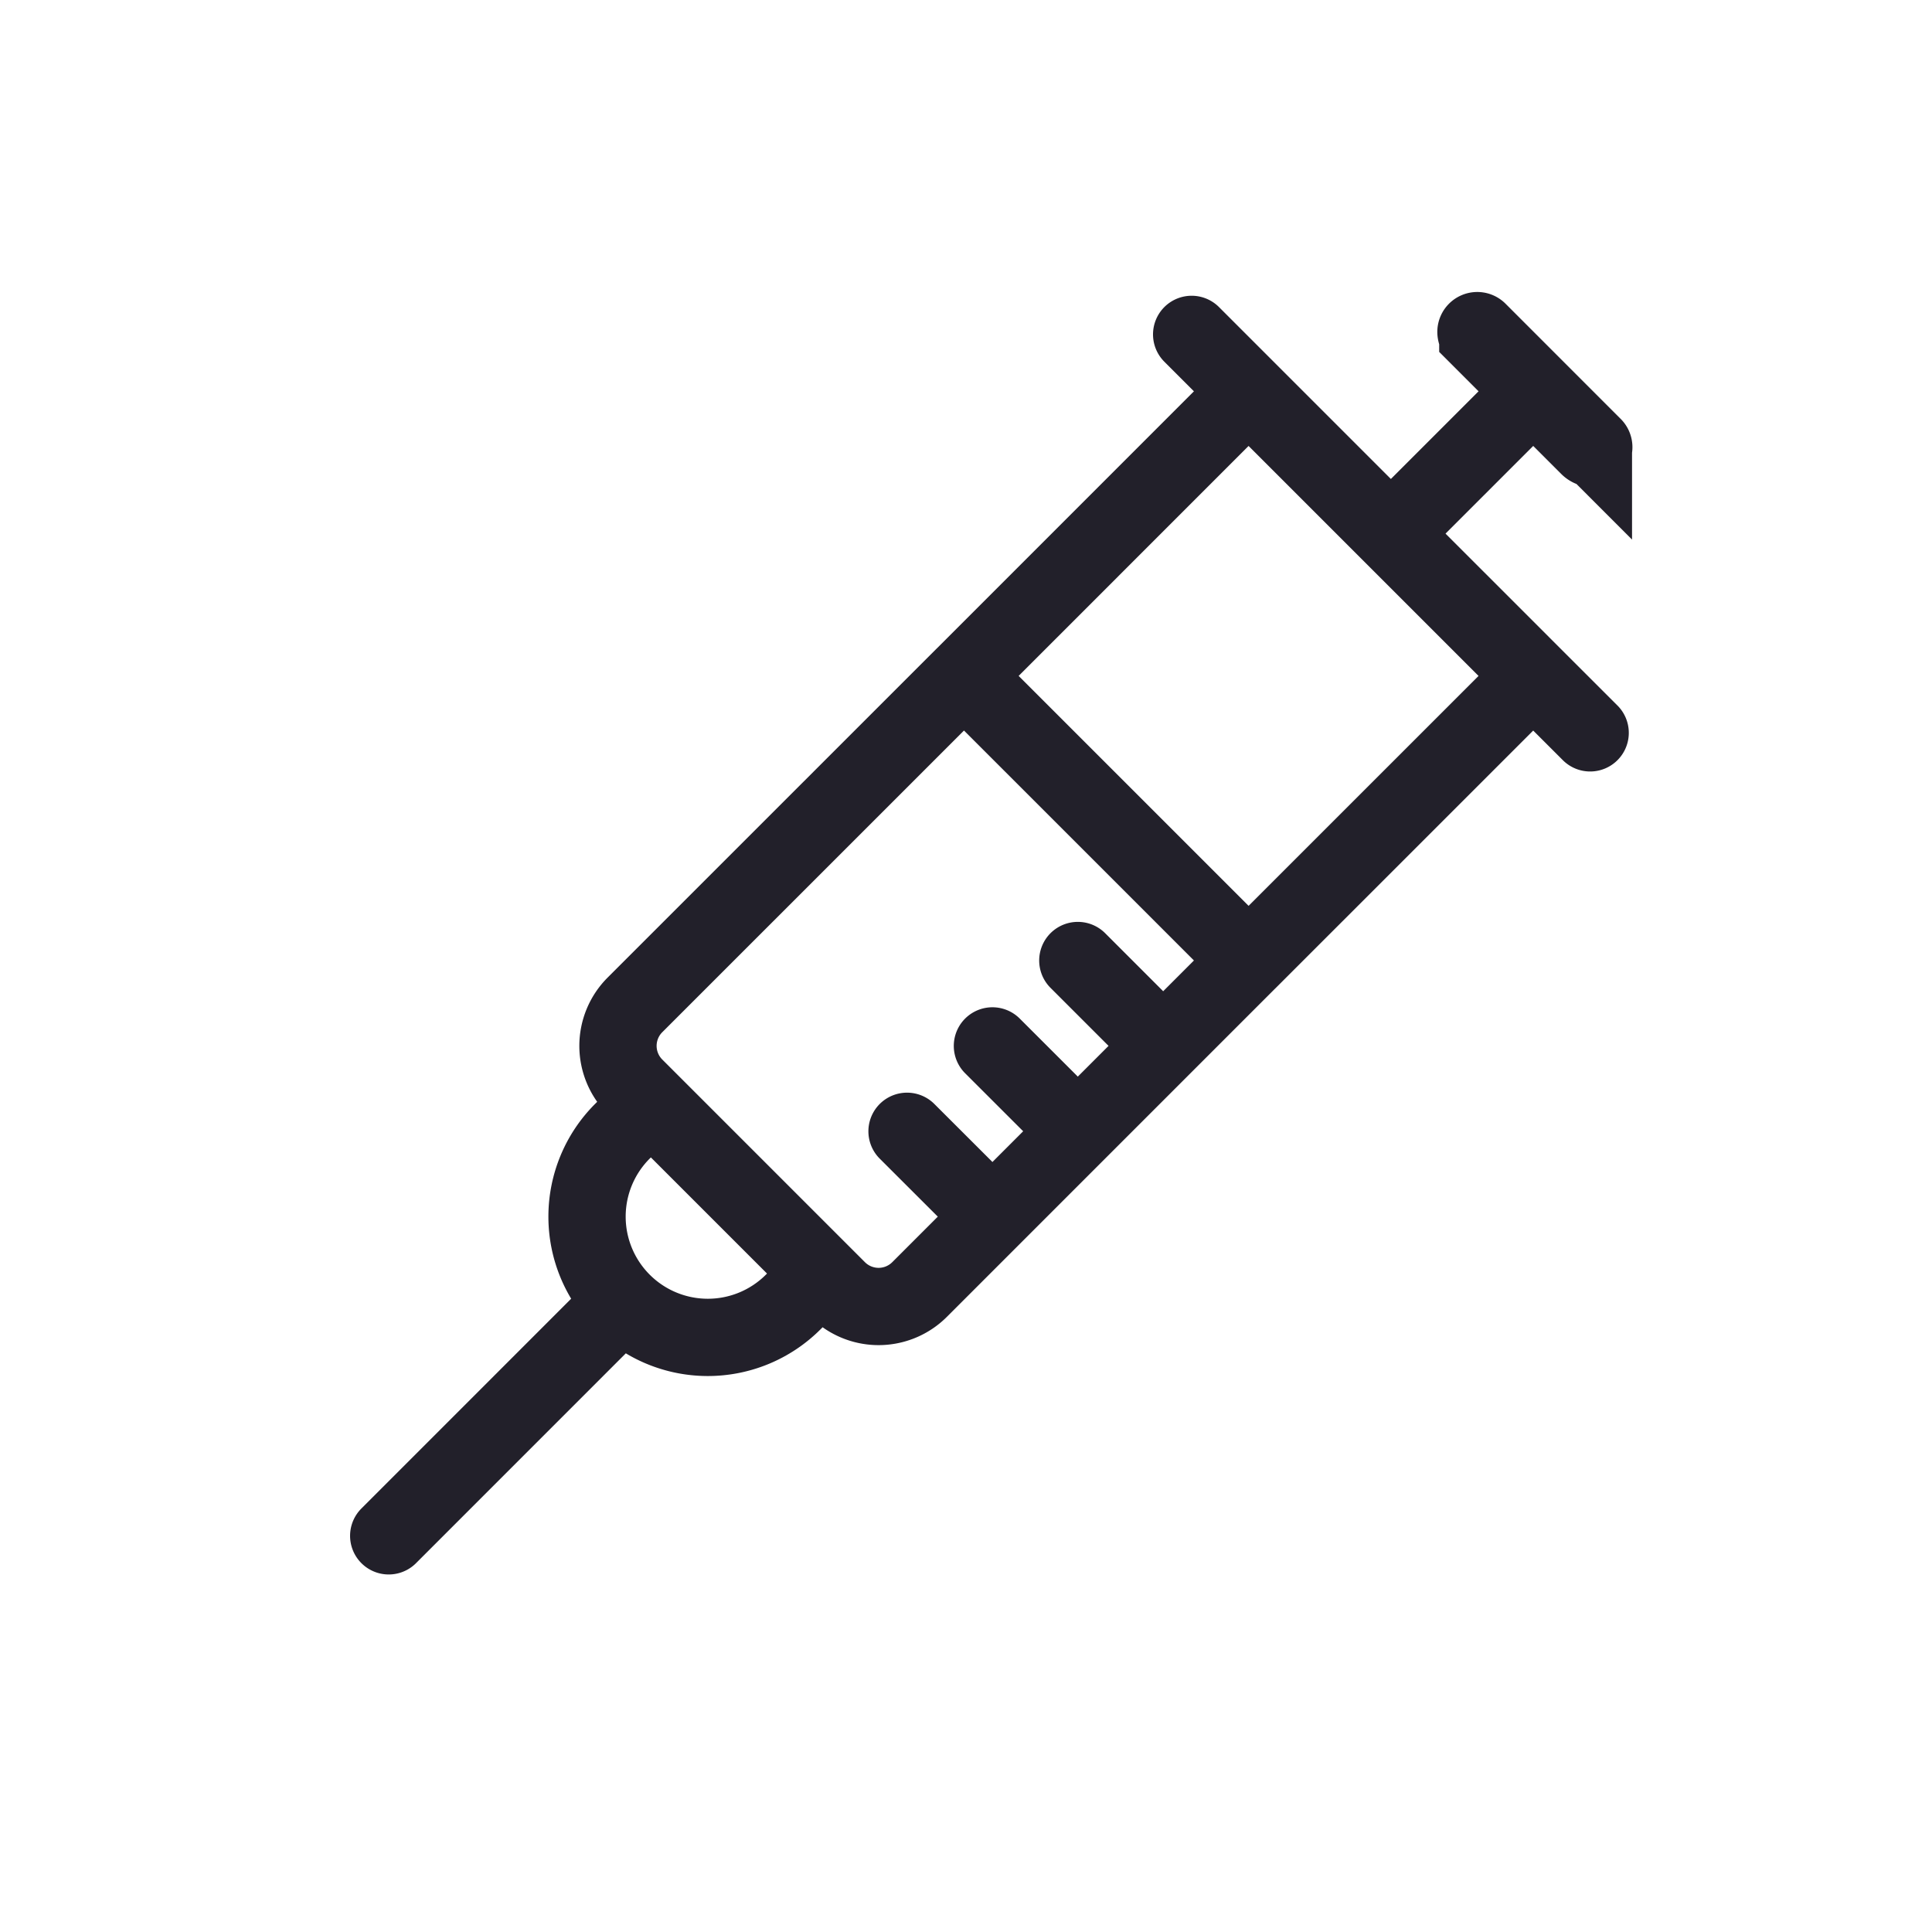 <svg width="50" height="50" viewBox="0 0 50 50" fill="none" xmlns="http://www.w3.org/2000/svg">
    <path d="m35.996 13.81 3.683 3.683m-3.683-3.683-3.683-3.683m3.683 3.683 3.683-3.683M30.84 8.654l1.473 1.473m8.84 8.839-1.474-1.473m0 0-7.366 7.365m0-14.731-7.365 7.366M21.265 32.96l.412.412a1.5 1.5 0 0 0 2.122 0l8.514-8.515m-11.048 8.103-.737.736a3.125 3.125 0 0 1-4.42 0v0a3.125 3.125 0 0 1 0-4.42l.737-.736m4.42 4.42-4.42-4.42m0 0-.412-.412a1.5 1.5 0 0 1 0-2.122l8.515-8.514m0 0 7.365 7.365m7.366-14.731-1.433-1.433a.17.17 0 0 1-.048-.097.034.034 0 0 1 .058-.029l2.981 2.982a.034.034 0 0 1-.028.058.17.17 0 0 1-.097-.048l-1.433-1.433zM10.06 39.747l6.049-6.05M24.948 30.75l-1.474-1.472M27.158 28.541l-1.474-1.473M29.367 26.331l-1.473-1.473" stroke="#22202A" stroke-width="2" stroke-linecap="round"/>
</svg>

